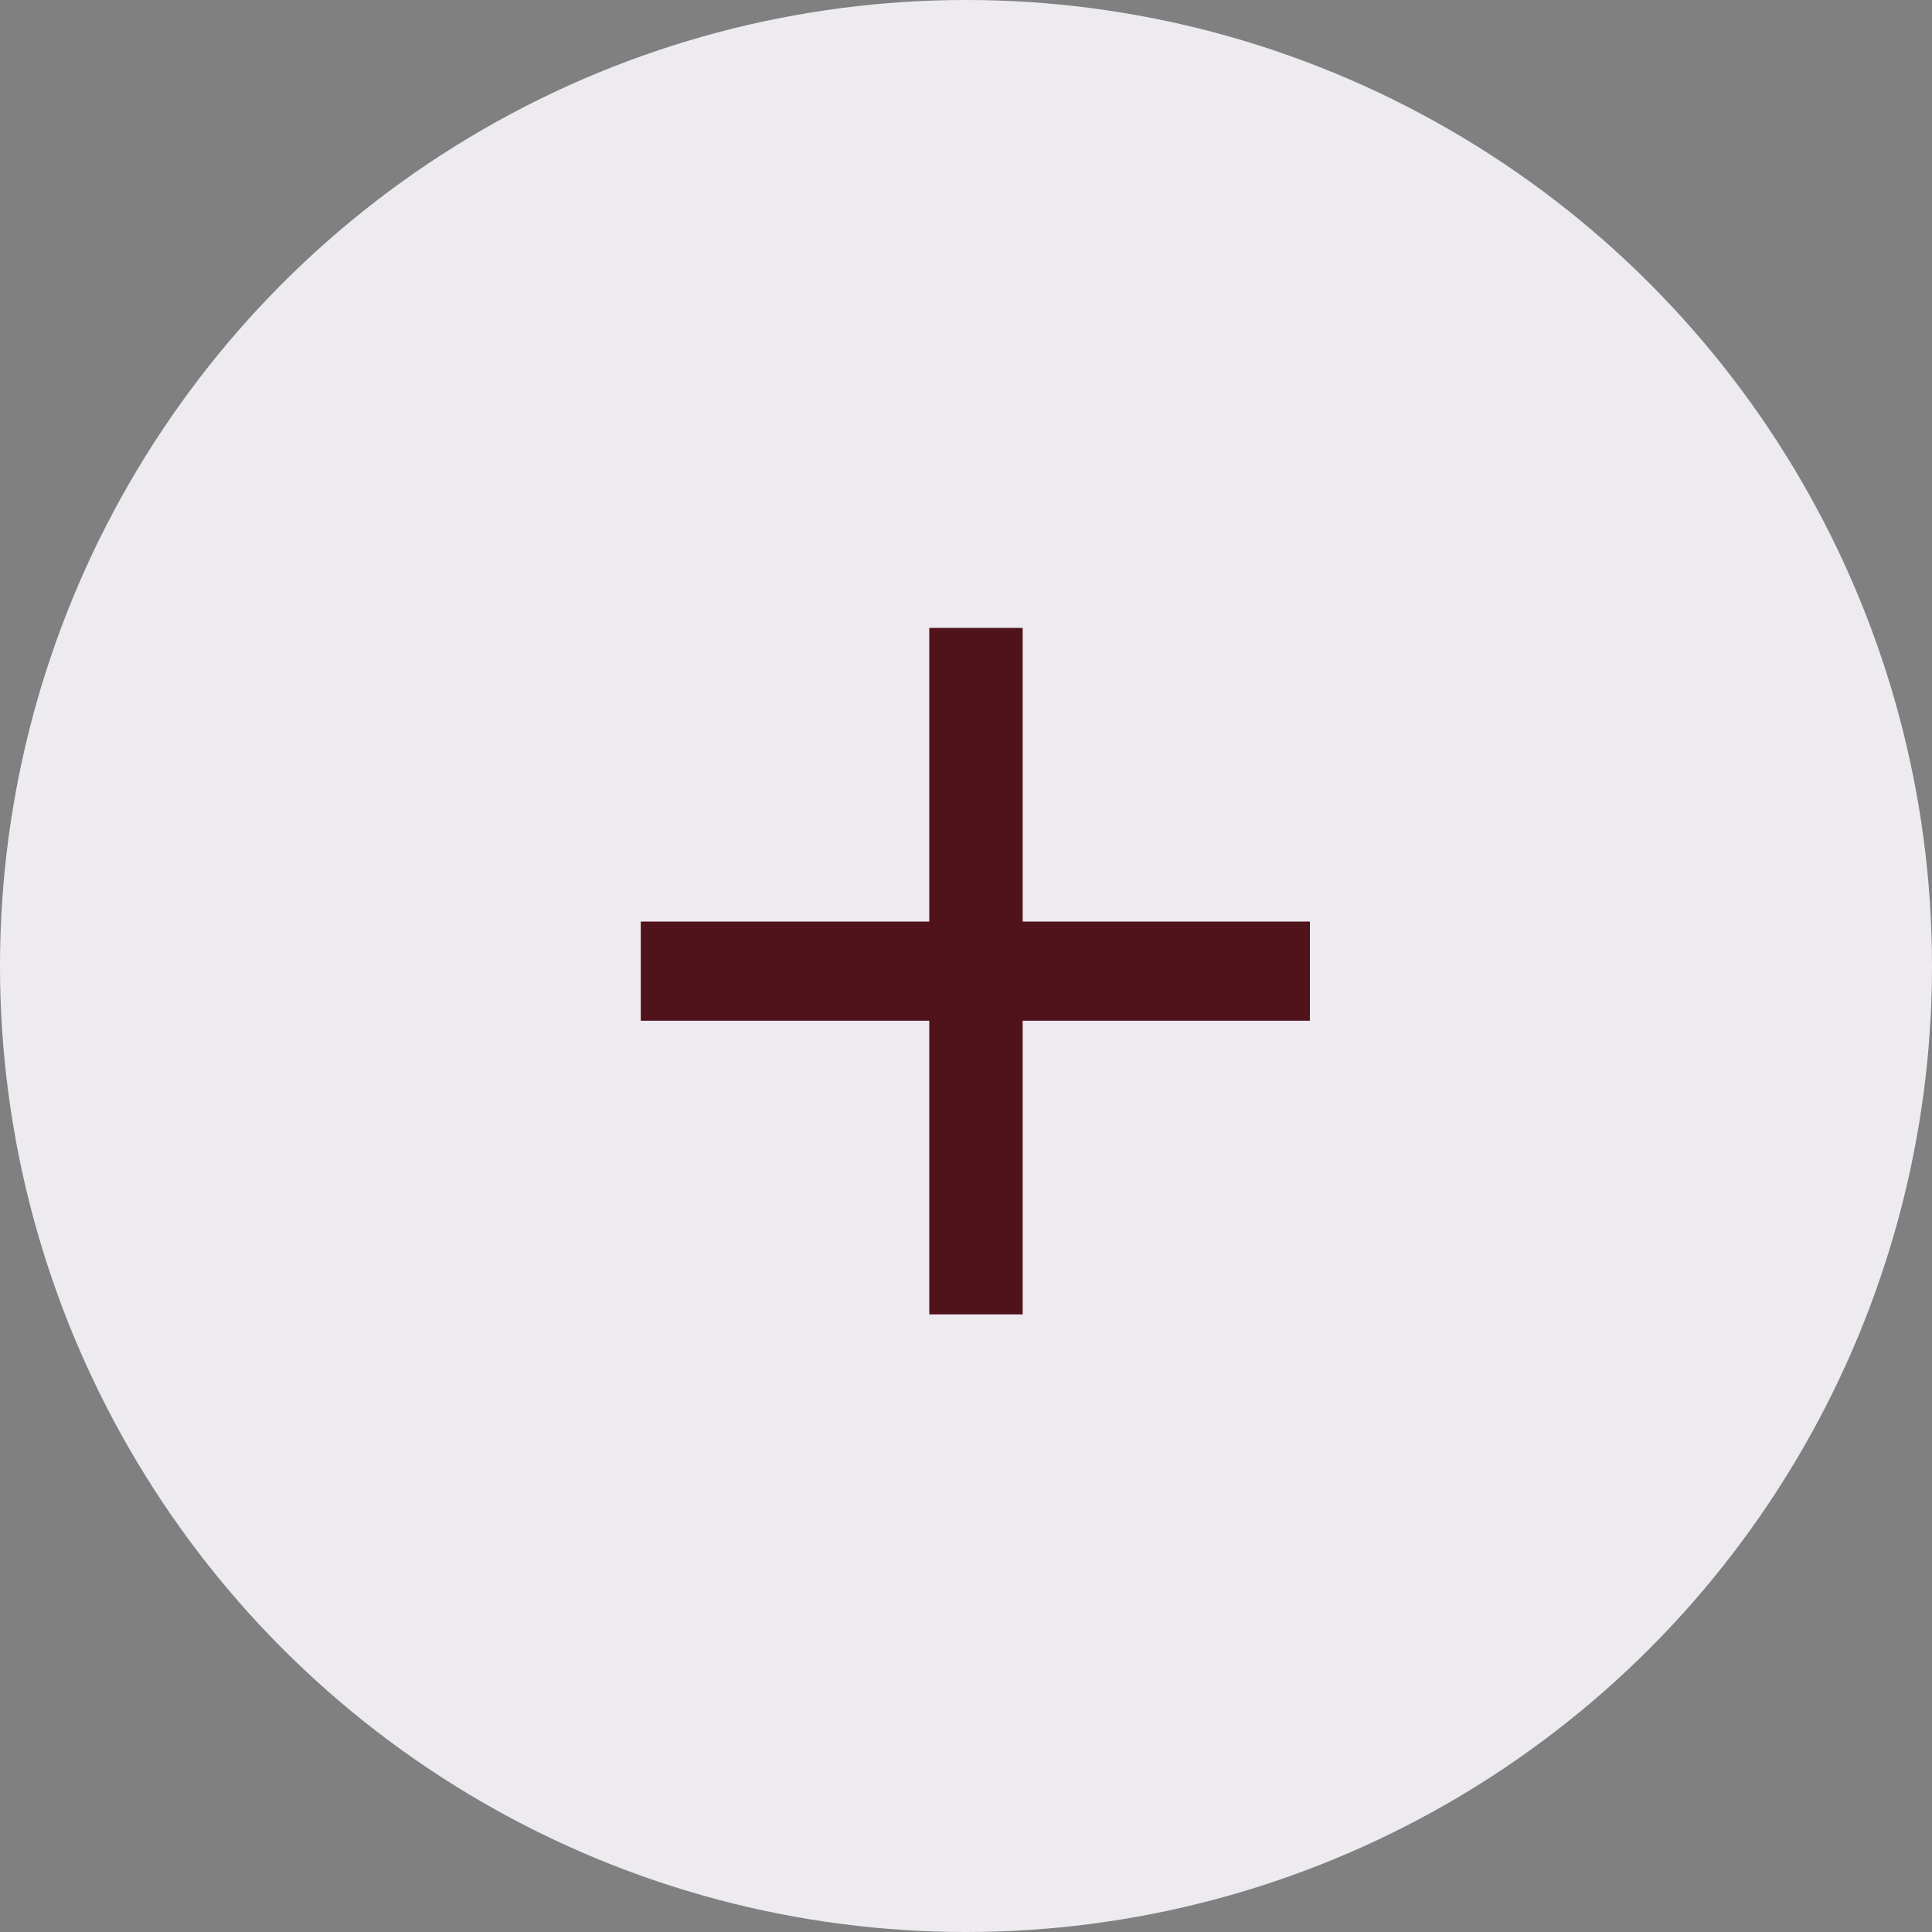 <?xml version="1.0" encoding="UTF-8"?><svg id="Calque_2" xmlns="http://www.w3.org/2000/svg" viewBox="0 0 30 30"><rect x="0" y="0" width="30" height="30" fill="#808080" stroke="none"/><defs><style>.cls-1{fill:#eeebf0;}.cls-2{fill:#50131c;}</style></defs><g id="Blog"><g><circle class="cls-1" cx="15" cy="15" r="15"/><path class="cls-2" d="M15.88,9.75v4.56h4.46v1.54h-4.46v4.56h-1.45v-4.56h-4.48v-1.54h4.48v-4.56h1.45Z"/></g></g></svg>